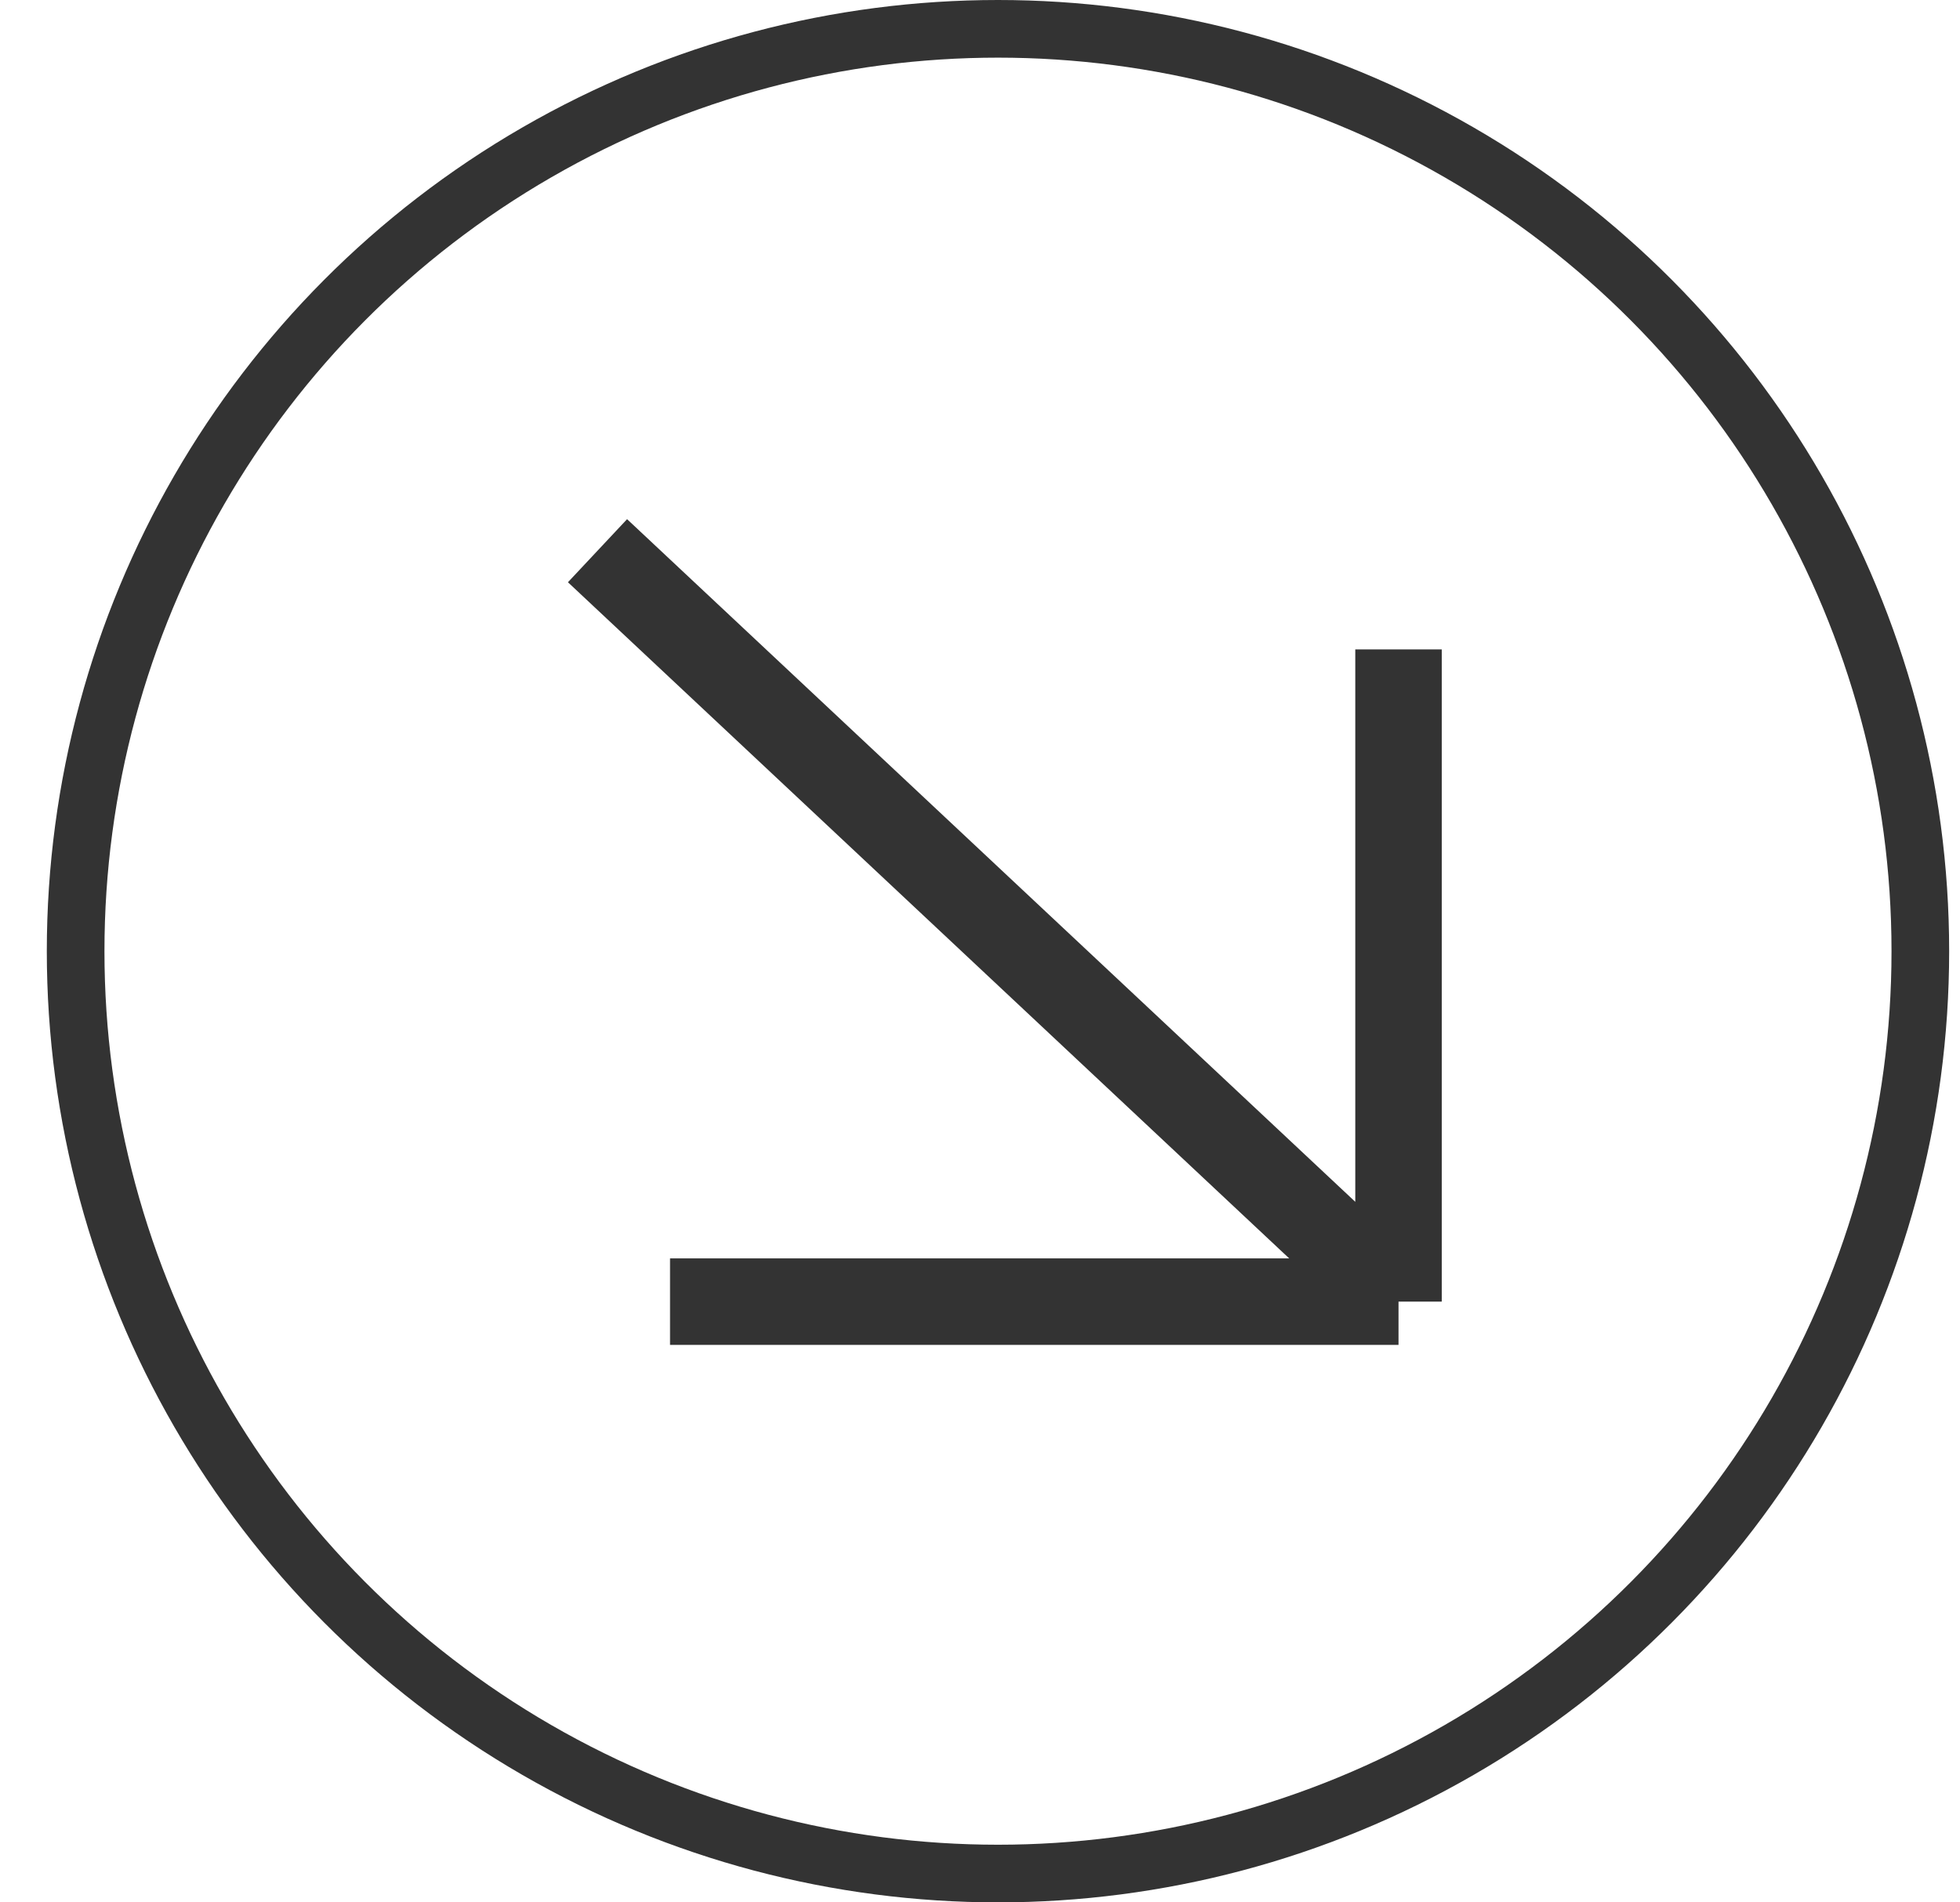 <?xml version="1.0" encoding="UTF-8"?> <svg xmlns="http://www.w3.org/2000/svg" width="34" height="33" viewBox="0 0 34 33" fill="none"><circle cx="17.312" cy="16.5" r="16" stroke="#333333"></circle><path d="M10.365 9.553L24.26 22.579M24.26 22.579H11.623M24.26 22.579V11.265" stroke="#333333" stroke-width="1.5"></path></svg> 